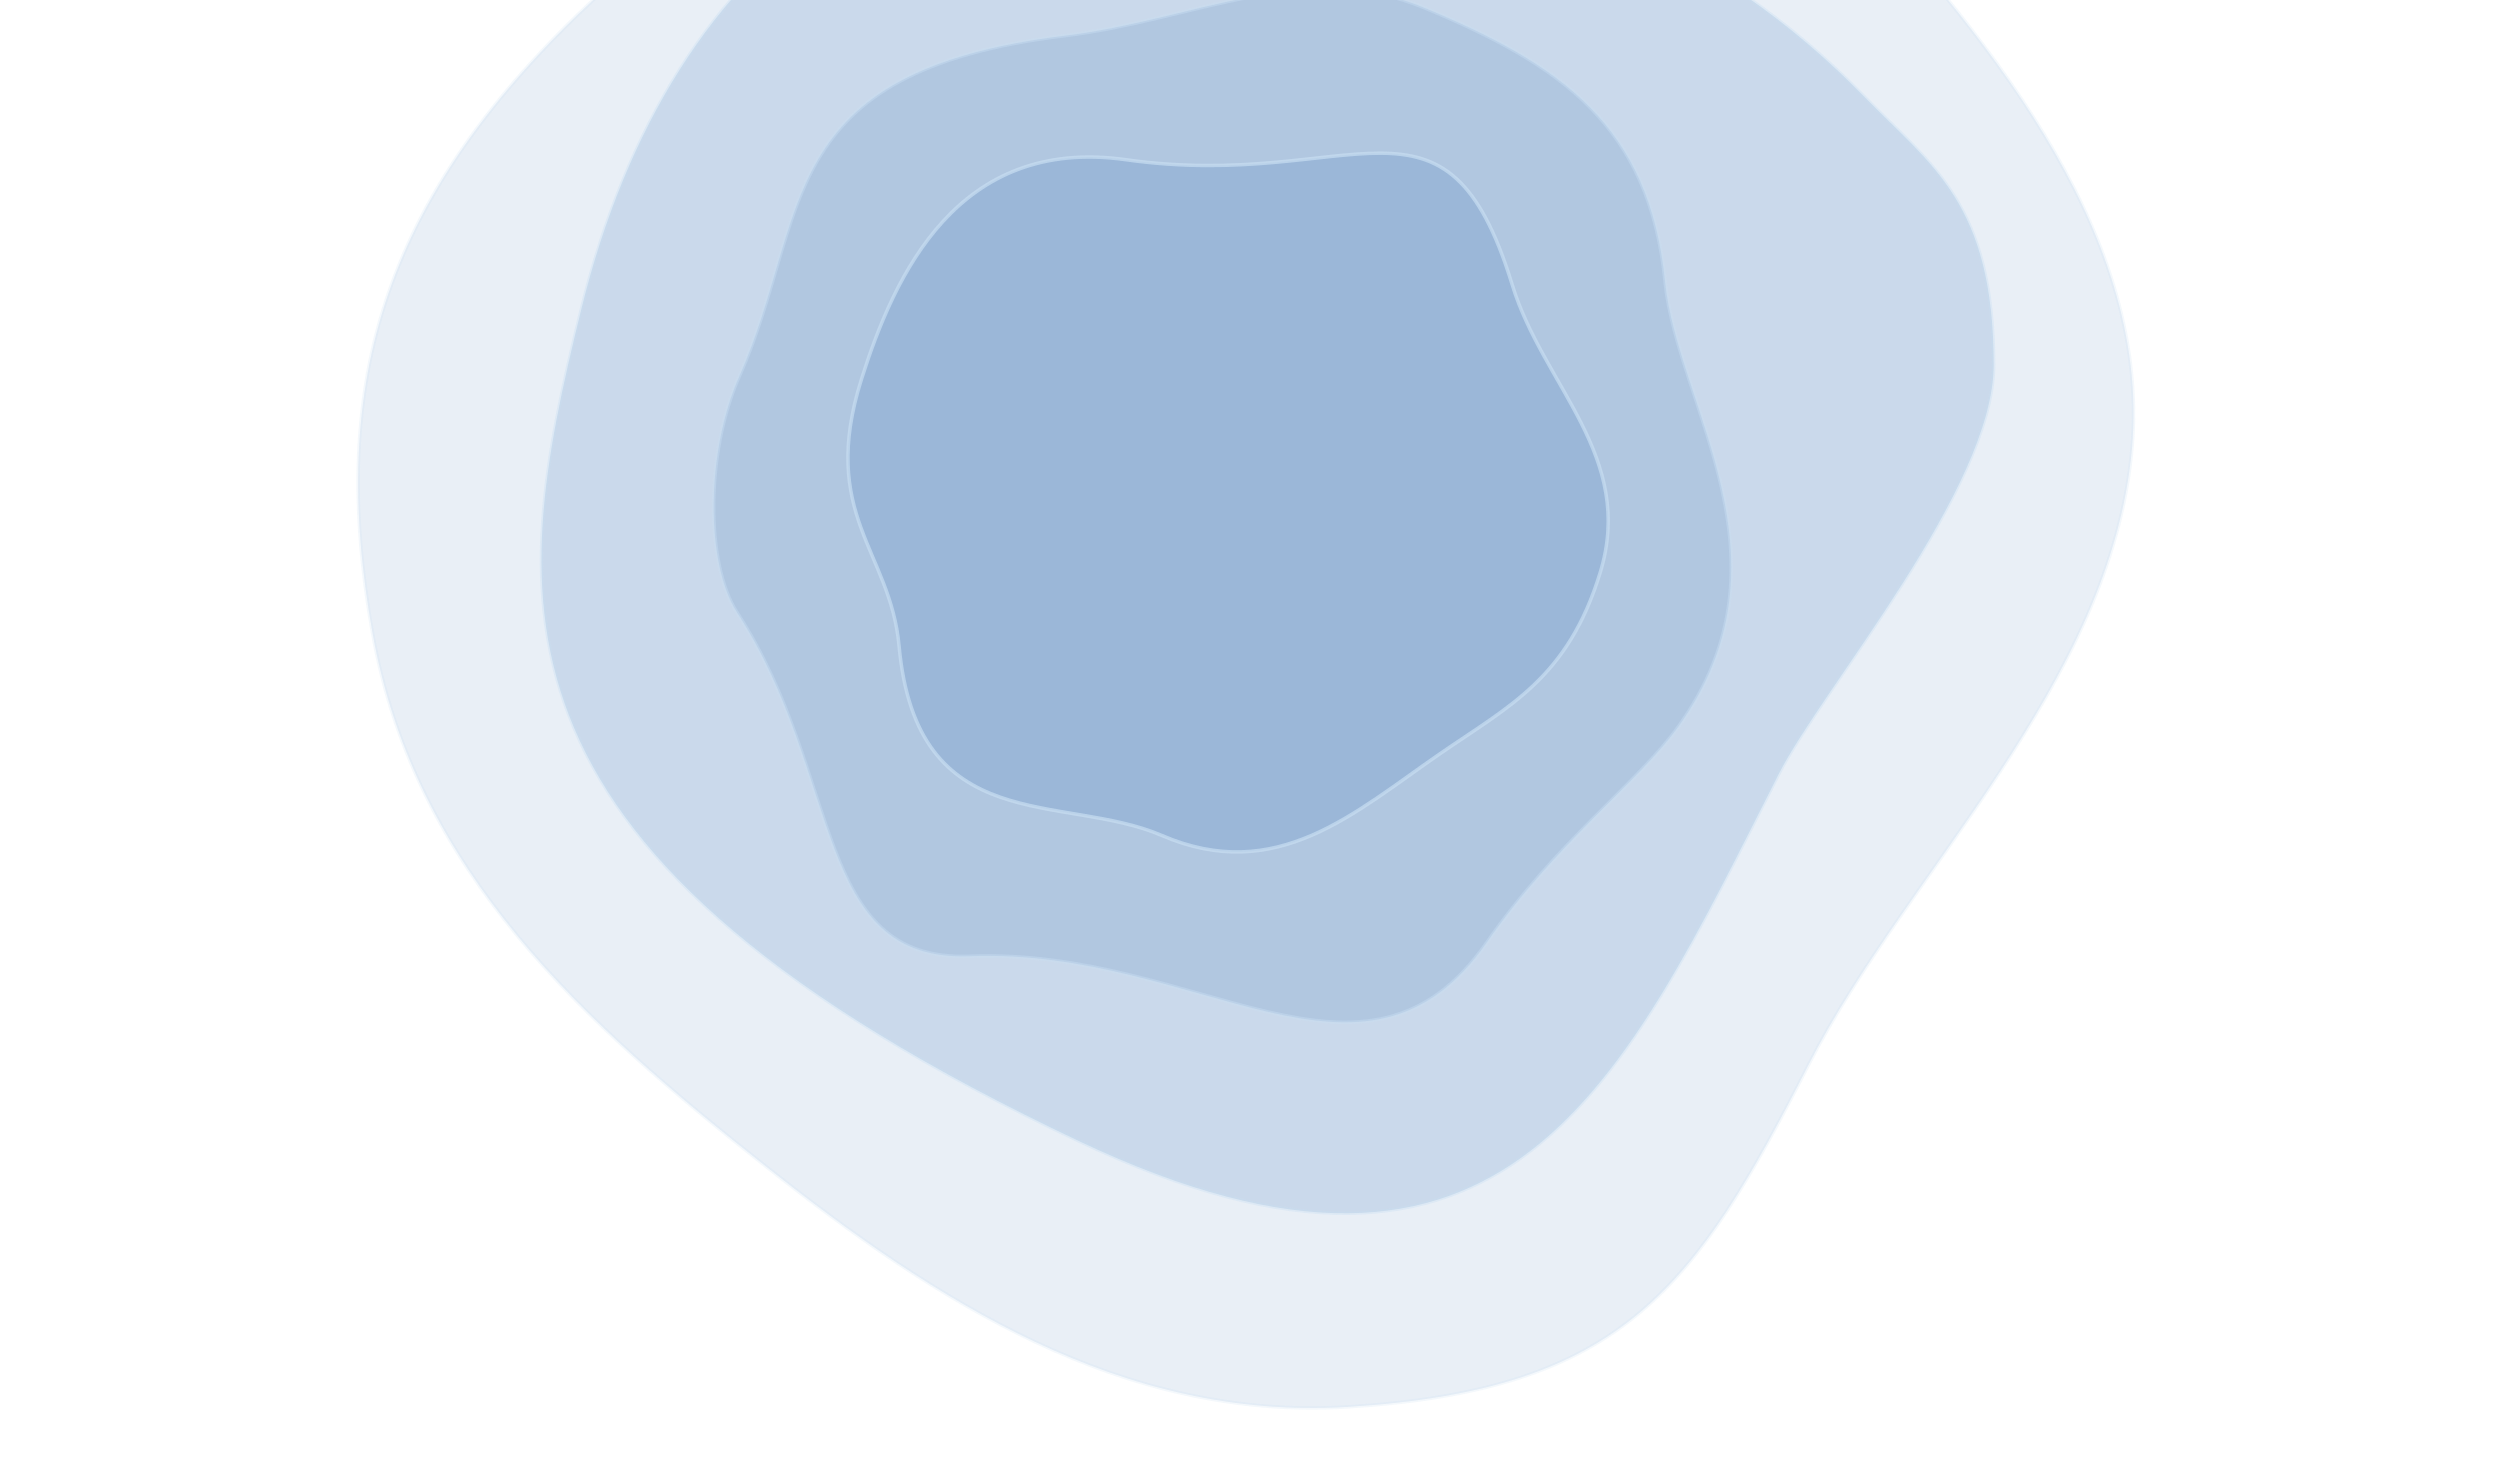 <?xml version="1.0" encoding="UTF-8"?>
<svg id="Background" xmlns="http://www.w3.org/2000/svg" version="1.1" xmlns:xlink="http://www.w3.org/1999/xlink" viewBox="0 0 3244.62 1918.7">
  <!-- Generator: Adobe Illustrator 29.8.2, SVG Export Plug-In . SVG Version: 2.1.1 Build 3)  -->
  <defs>
    <style>
      .st0 {
        opacity: .7;
      }

      .st0, .st1, .st2, .st3 {
        fill: #0c50a1;
        stroke: #85b5e0;
        stroke-miterlimit: 10;
        stroke-width: 4.52px;
      }

      .st1 {
        opacity: .2;
      }

      .st4 {
        fill: none;
      }

      .st5, .st3 {
        opacity: .45;
      }

      .st2 {
        opacity: .35;
      }

      .st6 {
        clip-path: url(#clippath);
      }
    </style>
    <clipPath id="clippath">
      <rect class="st4" x="327.81" y="0" width="2589" height="2303.48"/>
    </clipPath>
  </defs>
  <g class="st6">
    <g class="st5">
      <path class="st1" d="M2767.06,581.21c25.25-287.54-201.78-547.01-381.04-745.42-211.18-233.56-480.97-436-813.59-395.89C1244.72-520.5,1004.17-218.18,772.99-2.98c-273.35,254.38-348.45,497.14-289.28,825.9,55.58,308.94,274.82,504.58,510.05,690.7,219.46,173.59,461.79,330.39,755.1,312.33,358.79-22.01,451.19-154.71,598.79-444.87,126.37-248.5,392.5-492.8,419.41-799.88"/>
      <path class="st2" d="M2420.23,126.21c86.36,88.69,167.26,137.41,167.26,347.39,0,159.92-222.68,419.94-278.8,530.66-204.36,402.63-349.54,741.06-908.21,476.79-791.26-374.2-740.46-694.83-646.17-1079.22,116.65-475.45,454.59-722.44,956.74-616.98,287.98,60.6,510.15,137.01,709.18,341.35"/>
      <path class="st3" d="M1848.41,10.03c177.37,73.61,292.38,152.96,312.56,355.41,16.11,161.64,174.03,359.87,16.82,578.3-52.11,72.42-157.39,148.88-248.05,279.31-159.11,228.61-373.16,6.36-671.03,17.99-204.56,8.02-164.42-234.22-301.78-445.52-42.14-64.99-40.46-210.18,2.33-306.46,93.12-209.74,39.57-396.23,423.63-442.85,166.41-20.12,311.46-100.28,465.53-36.17"/>
      <path class="st0" d="M2076.68,743.49c-41.94,136.64-117.58,172.54-207.58,234.58-111.78,76.97-212.32,170.37-361.13,106.27-128.42-55.3-318.09,4.55-341.13-246.14-11.27-123.35-104.43-170.25-48.73-346.18,42.89-135.66,125.05-315.53,343.36-284.71,297.73,41.94,415.14-118.71,501.19,162.42,40.26,131.52,160.53,222.63,114.03,373.76"/>
    </g>
  </g>
</svg>